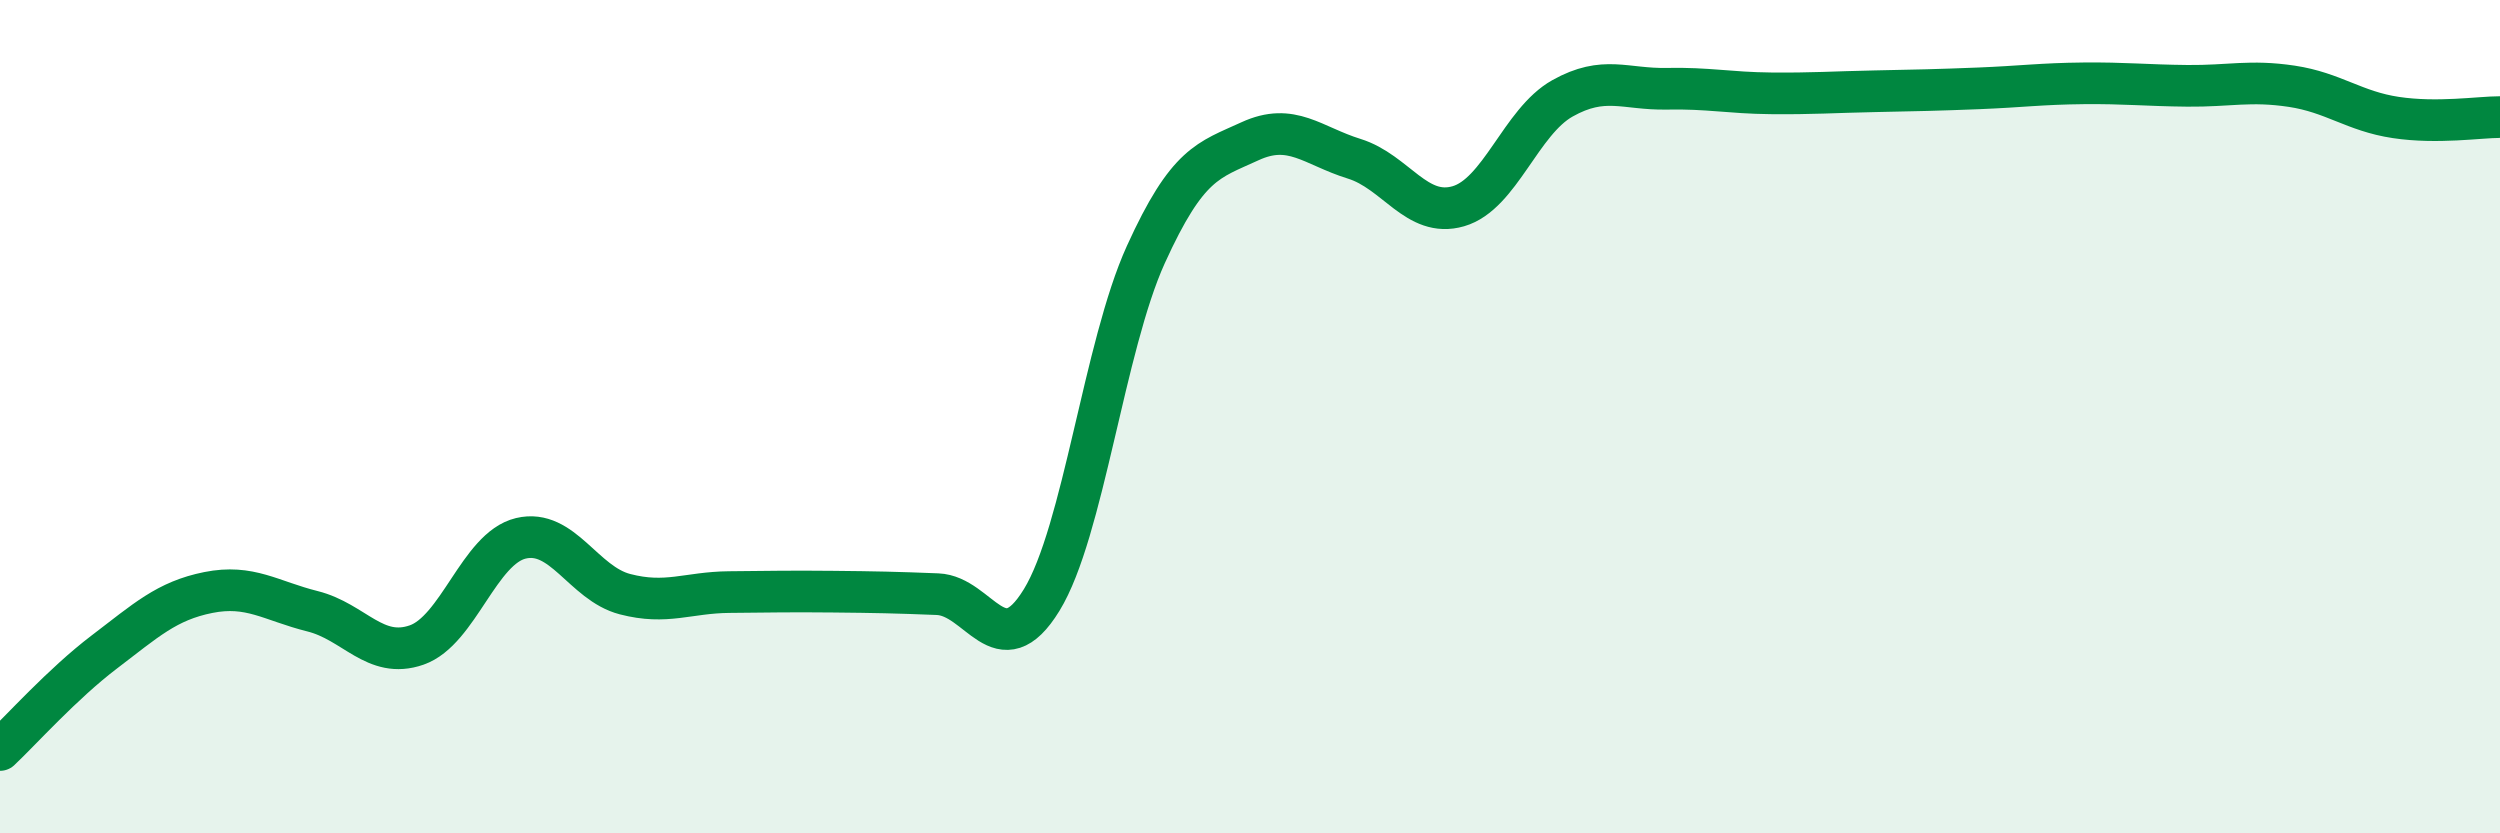 
    <svg width="60" height="20" viewBox="0 0 60 20" xmlns="http://www.w3.org/2000/svg">
      <path
        d="M 0,18 C 0.5,17.53 1.5,16.41 2.5,15.65 C 3.5,14.89 4,14.42 5,14.22 C 6,14.02 6.5,14.42 7.5,14.67 C 8.5,14.92 9,15.83 10,15.48 C 11,15.13 11.5,13.16 12.5,12.92 C 13.5,12.68 14,14 15,14.26 C 16,14.52 16.5,14.22 17.5,14.21 C 18.5,14.2 19,14.19 20,14.2 C 21,14.21 21.5,14.22 22.5,14.26 C 23.5,14.3 24,16.03 25,14.4 C 26,12.77 26.5,8.31 27.5,6.11 C 28.5,3.91 29,3.85 30,3.39 C 31,2.93 31.5,3.5 32.5,3.81 C 33.5,4.12 34,5.24 35,4.95 C 36,4.66 36.5,2.92 37.5,2.36 C 38.5,1.8 39,2.15 40,2.13 C 41,2.11 41.5,2.23 42.5,2.24 C 43.5,2.25 44,2.21 45,2.19 C 46,2.17 46.5,2.16 47.5,2.12 C 48.5,2.08 49,2.01 50,2 C 51,1.99 51.5,2.05 52.5,2.06 C 53.5,2.07 54,1.92 55,2.07 C 56,2.22 56.5,2.67 57.5,2.82 C 58.5,2.97 59.5,2.81 60,2.81L60 20L0 20Z"
        fill="#008740"
        opacity="0.1"
        stroke-linecap="round"
        stroke-linejoin="round"
      />
      <path
        d="M 0,18 C 0.5,17.53 1.5,16.41 2.5,15.65 C 3.5,14.89 4,14.42 5,14.22 C 6,14.02 6.5,14.42 7.5,14.67 C 8.5,14.92 9,15.83 10,15.48 C 11,15.13 11.5,13.16 12.5,12.92 C 13.5,12.68 14,14 15,14.26 C 16,14.52 16.5,14.22 17.5,14.21 C 18.5,14.2 19,14.19 20,14.2 C 21,14.21 21.5,14.22 22.5,14.26 C 23.5,14.3 24,16.03 25,14.4 C 26,12.77 26.5,8.31 27.5,6.11 C 28.5,3.91 29,3.85 30,3.39 C 31,2.93 31.5,3.5 32.5,3.81 C 33.5,4.12 34,5.24 35,4.95 C 36,4.66 36.5,2.92 37.5,2.36 C 38.5,1.8 39,2.15 40,2.13 C 41,2.11 41.5,2.23 42.5,2.24 C 43.5,2.25 44,2.21 45,2.19 C 46,2.17 46.5,2.16 47.5,2.12 C 48.5,2.08 49,2.01 50,2 C 51,1.99 51.5,2.05 52.5,2.06 C 53.5,2.07 54,1.92 55,2.07 C 56,2.22 56.5,2.67 57.5,2.82 C 58.5,2.97 59.5,2.81 60,2.81"
        stroke="#008740"
        stroke-width="1"
        fill="none"
        stroke-linecap="round"
        stroke-linejoin="round"
      />
    </svg>
  